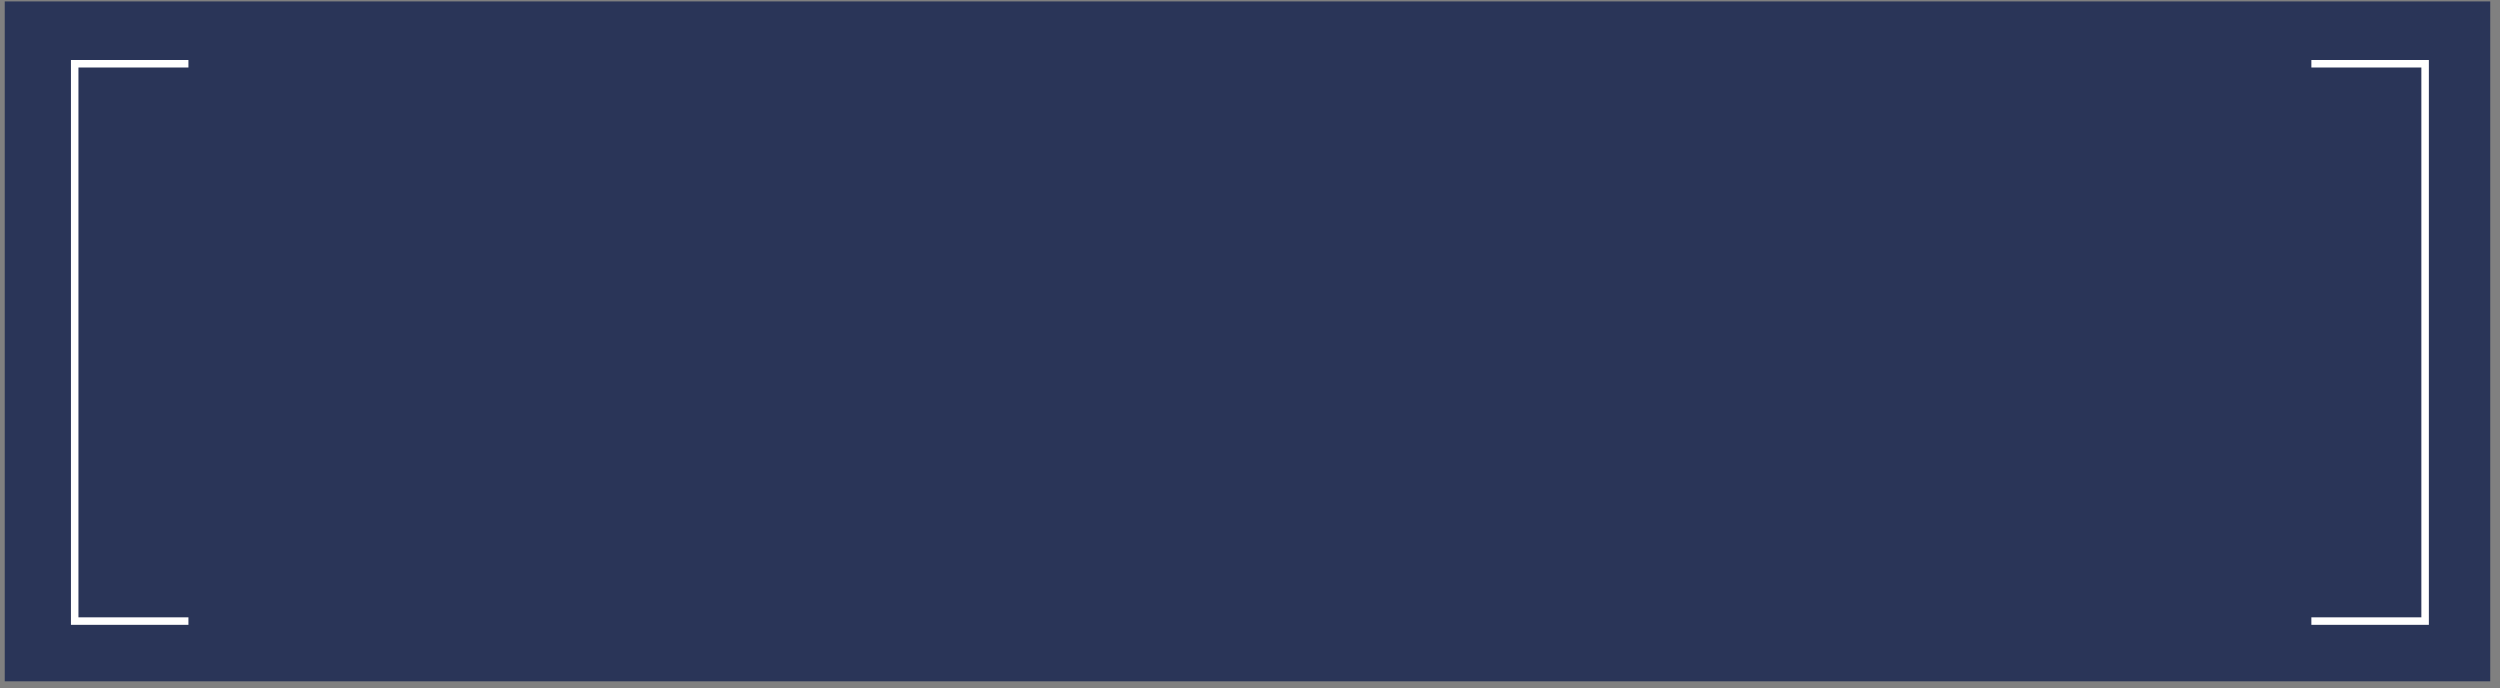 <?xml version="1.0" encoding="UTF-8"?> <svg xmlns="http://www.w3.org/2000/svg" width="247" height="68" viewBox="0 0 247 68" fill="none"><rect x="0" y="0" width="247" height="68" fill="#808080" stroke="none"/><rect x="0.469" y="0.141" width="245.566" height="67.173" fill="#2A3558"></rect><path d="M18.617 6.299H7.38V61.363H18.617" stroke="white" stroke-width="0.741"></path><path d="M228.363 6.299H239.601V61.363H228.363" stroke="white" stroke-width="0.741"></path></svg> 